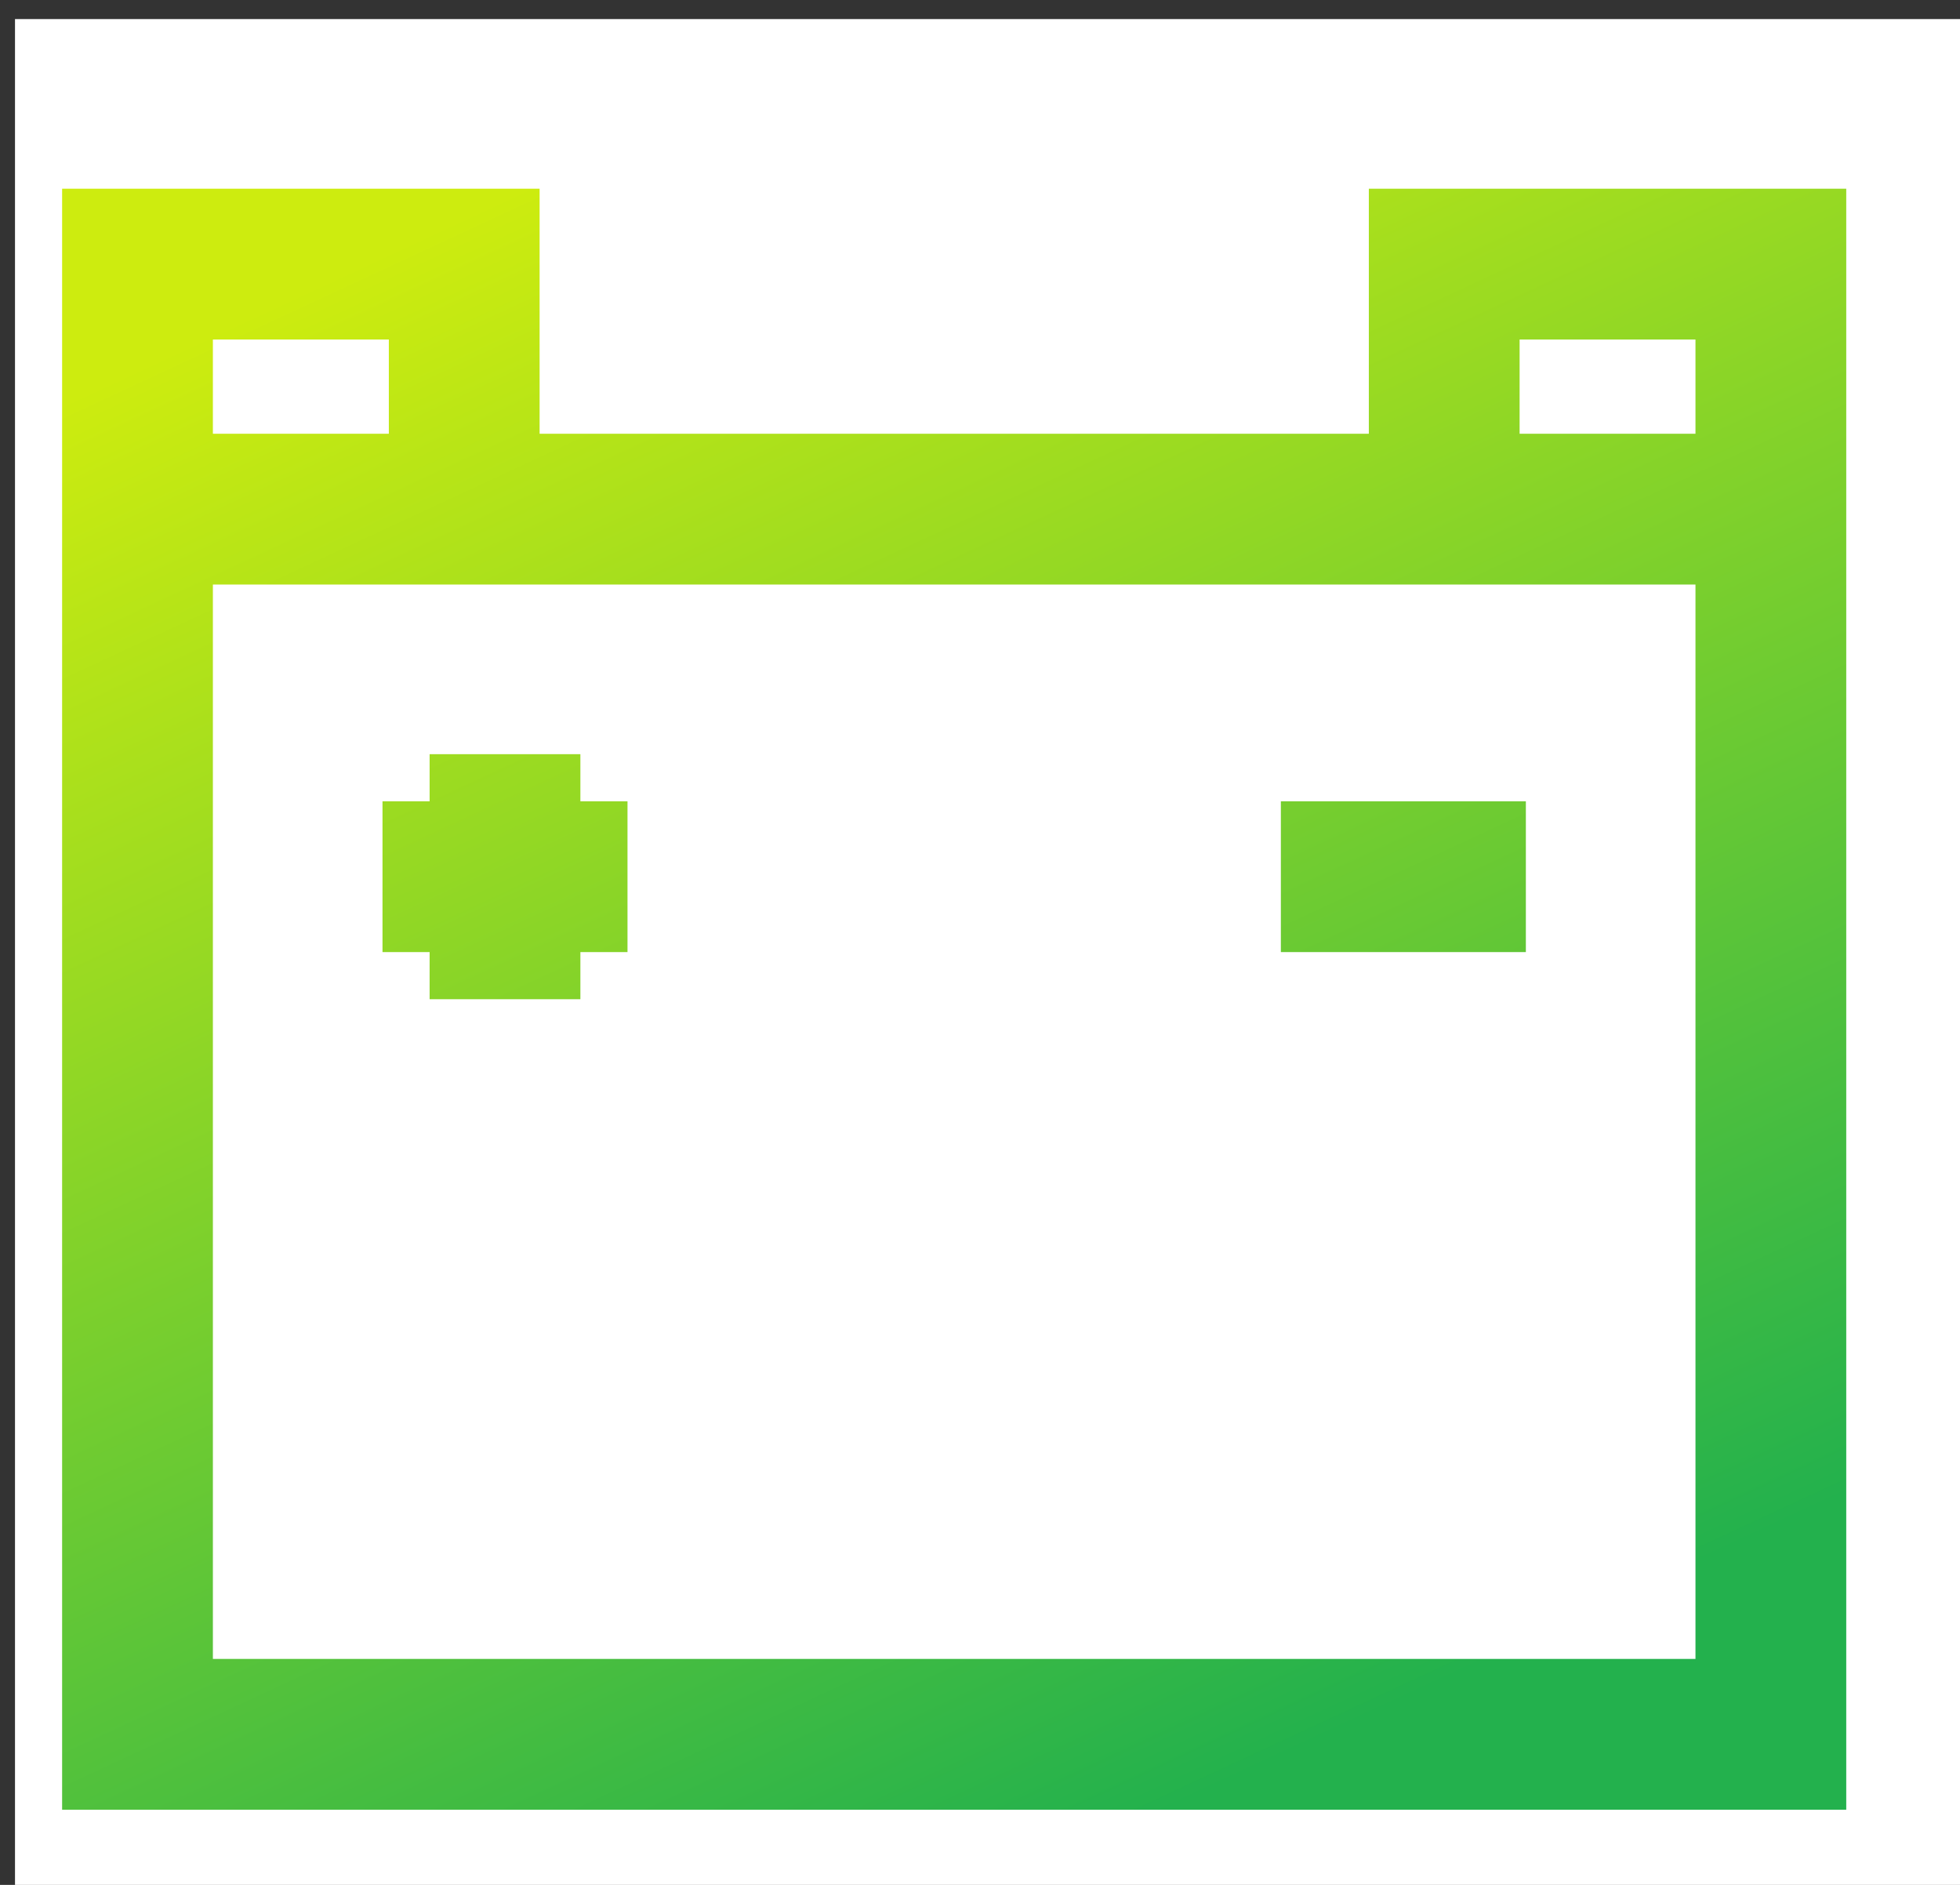 <svg width="26" height="25" viewBox="0 0 26 25" fill="none" xmlns="http://www.w3.org/2000/svg">
<rect x="0" y="0" width="26" height="25" fill="#333333" stroke="none"/>
<g id="icon-park:car-battery" clip-path="url(#clip0_14826_27799)">
<rect width="26" height="26" transform="translate(0.199 0.253)" fill="white"/>
<g id="Group">
<path id="Vector" d="M23.491 6.753H1.824M23.491 6.753V23.003H1.824V6.753M23.491 6.753H19.158V3.503H23.491V6.753ZM1.824 6.753V3.503H6.158V6.753H1.824ZM5.074 11.628H8.324M16.991 11.628H20.241M6.699 10.003V13.253" stroke="url(#paint0_linear_14826_27799)" stroke-width="2"/>
</g>
</g>
<defs>
<linearGradient id="paint0_linear_14826_27799" x1="7.29" y1="2.321" x2="17.04" y2="23.298" gradientUnits="userSpaceOnUse">
<stop stop-color="#CDEC0F"/>
<stop offset="1" stop-color="#23B14D"/>
</linearGradient>
<clipPath id="clip0_14826_27799">
<rect width="26" height="26" fill="white" transform="translate(0.199 0.253)"/>
</clipPath>
</defs>
</svg>
